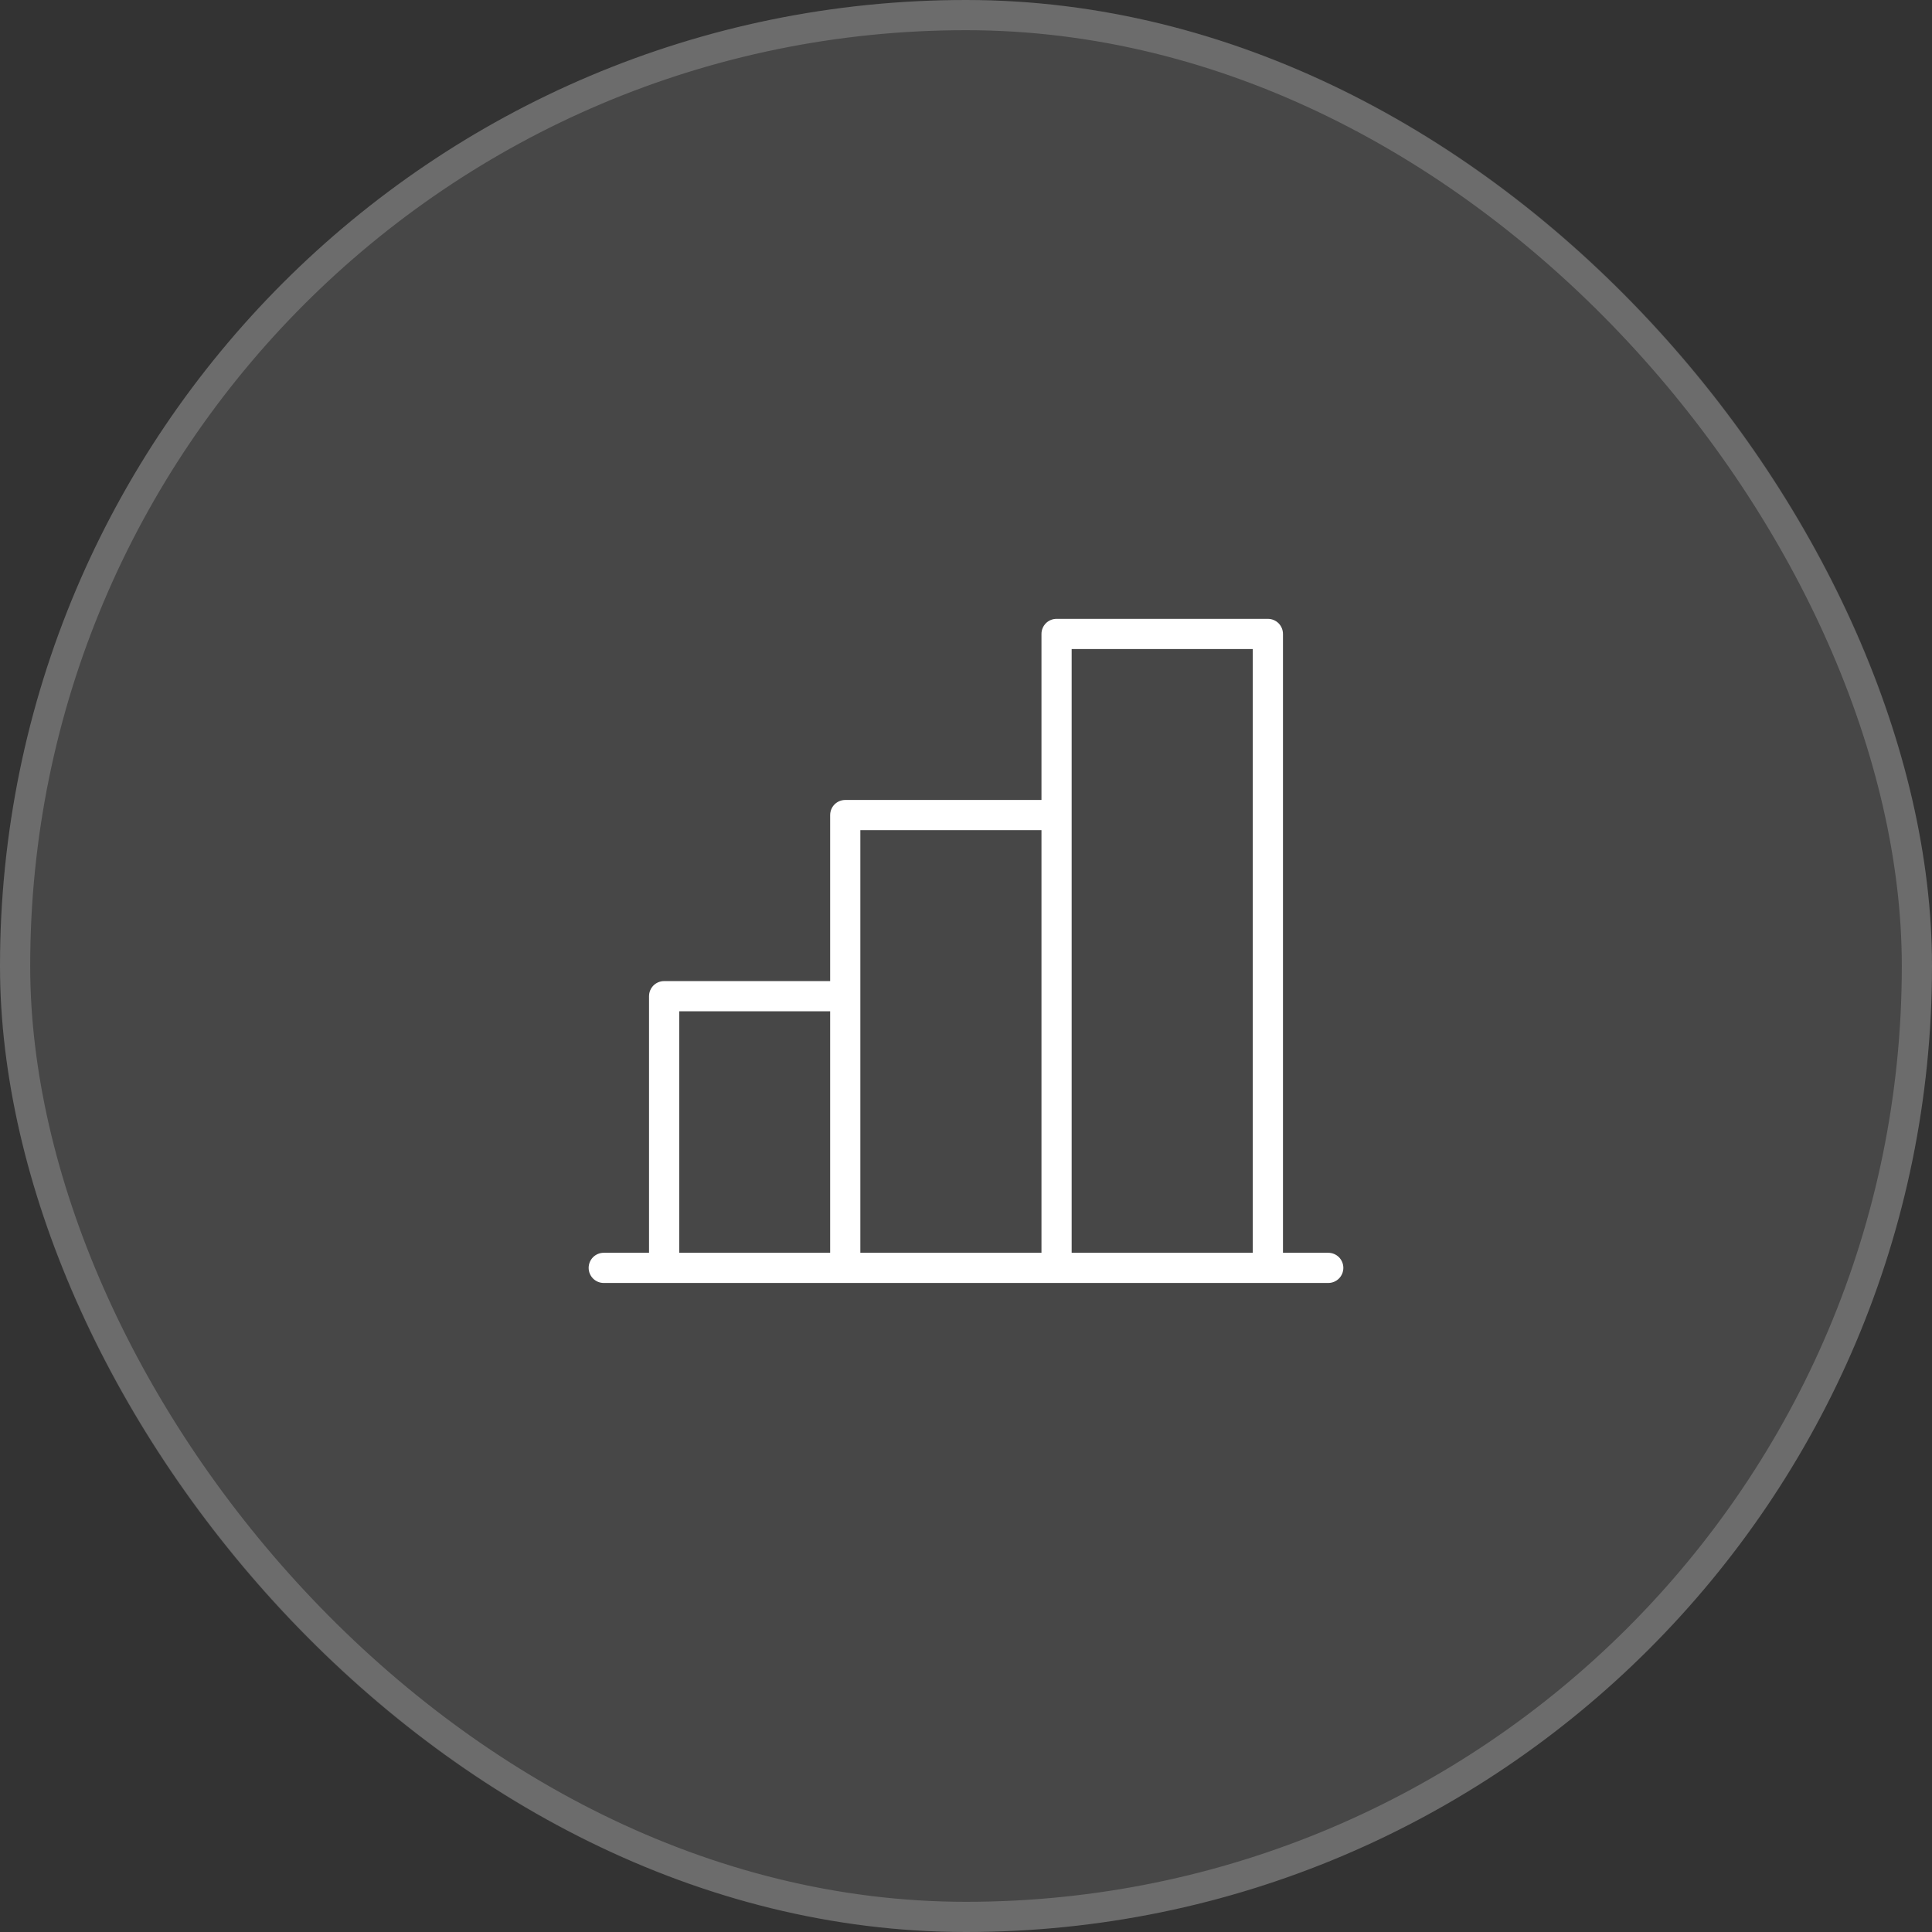 <?xml version="1.0" encoding="UTF-8"?>
<svg xmlns="http://www.w3.org/2000/svg" width="64" height="64" viewBox="0 0 64 64" fill="none">
  <rect x="0" y="0" width="64" height="64" fill="#333333" stroke="none"/>
  <rect width="64" height="64" rx="32" fill="white" fill-opacity="0.1"></rect>
  <rect x="0.5" y="0.5" width="63" height="63" rx="31.5" stroke="white" stroke-opacity="0.2"></rect>
  <path d="M44 41.5H42.5V21C42.5 20.867 42.447 20.74 42.354 20.646C42.26 20.553 42.133 20.5 42 20.5H35C34.867 20.5 34.74 20.553 34.646 20.646C34.553 20.74 34.5 20.867 34.5 21V26.5H28C27.867 26.5 27.74 26.553 27.646 26.646C27.553 26.74 27.5 26.867 27.5 27V32.5H22C21.867 32.5 21.74 32.553 21.646 32.646C21.553 32.74 21.5 32.867 21.5 33V41.5H20C19.867 41.5 19.74 41.553 19.646 41.646C19.553 41.74 19.5 41.867 19.5 42C19.5 42.133 19.553 42.26 19.646 42.354C19.74 42.447 19.867 42.5 20 42.5H44C44.133 42.5 44.26 42.447 44.354 42.354C44.447 42.26 44.5 42.133 44.5 42C44.5 41.867 44.447 41.74 44.354 41.646C44.26 41.553 44.133 41.5 44 41.5ZM35.5 21.5H41.5V41.5H35.5V21.5ZM28.5 27.5H34.5V41.5H28.5V27.5ZM22.5 33.5H27.5V41.5H22.5V33.5Z" fill="white"></path>
</svg>
